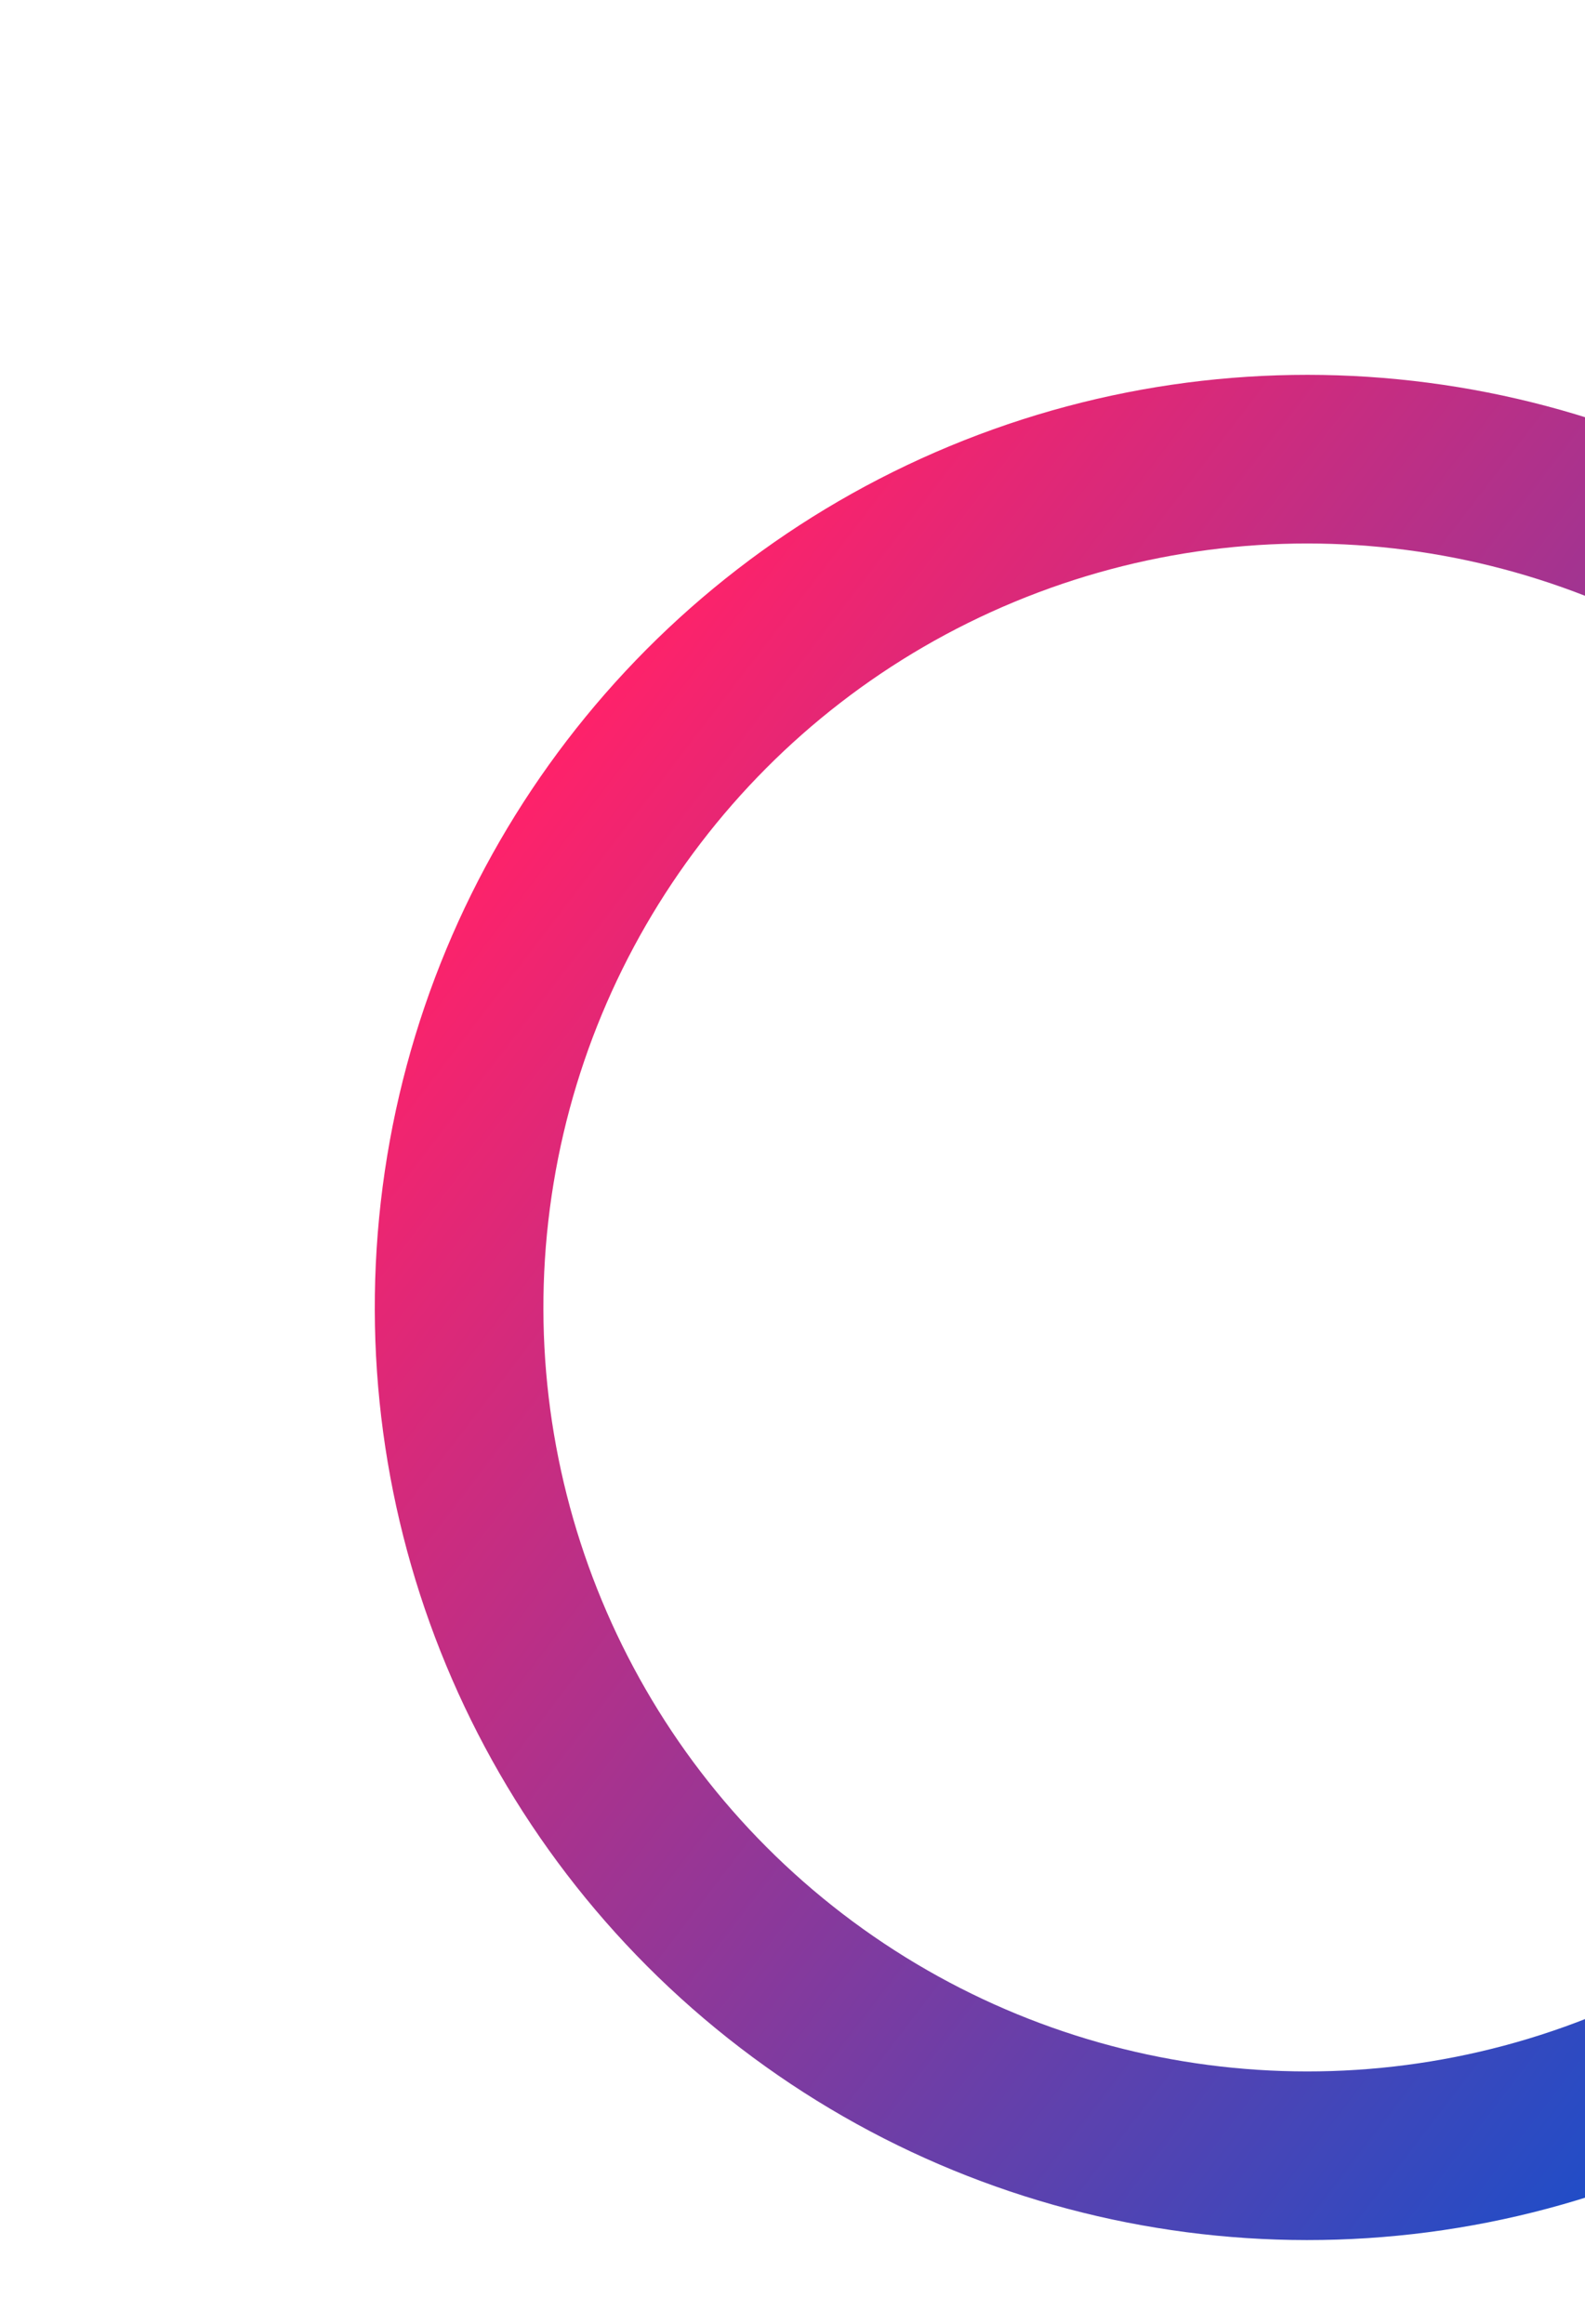 <?xml version="1.0" encoding="UTF-8"?> <svg xmlns="http://www.w3.org/2000/svg" width="470" height="689" viewBox="0 0 470 689" fill="none"> <circle cx="387.637" cy="387.637" r="251.5" transform="rotate(-52.553 387.637 387.637)" stroke="url(#paint0_linear)" stroke-width="50"></circle> <defs> <linearGradient id="paint0_linear" x1="387.637" y1="111.137" x2="387.637" y2="664.137" gradientUnits="userSpaceOnUse"> <stop stop-color="#FE226A"></stop> <stop offset="1" stop-color="#0B51D0"></stop> </linearGradient> </defs> </svg> 